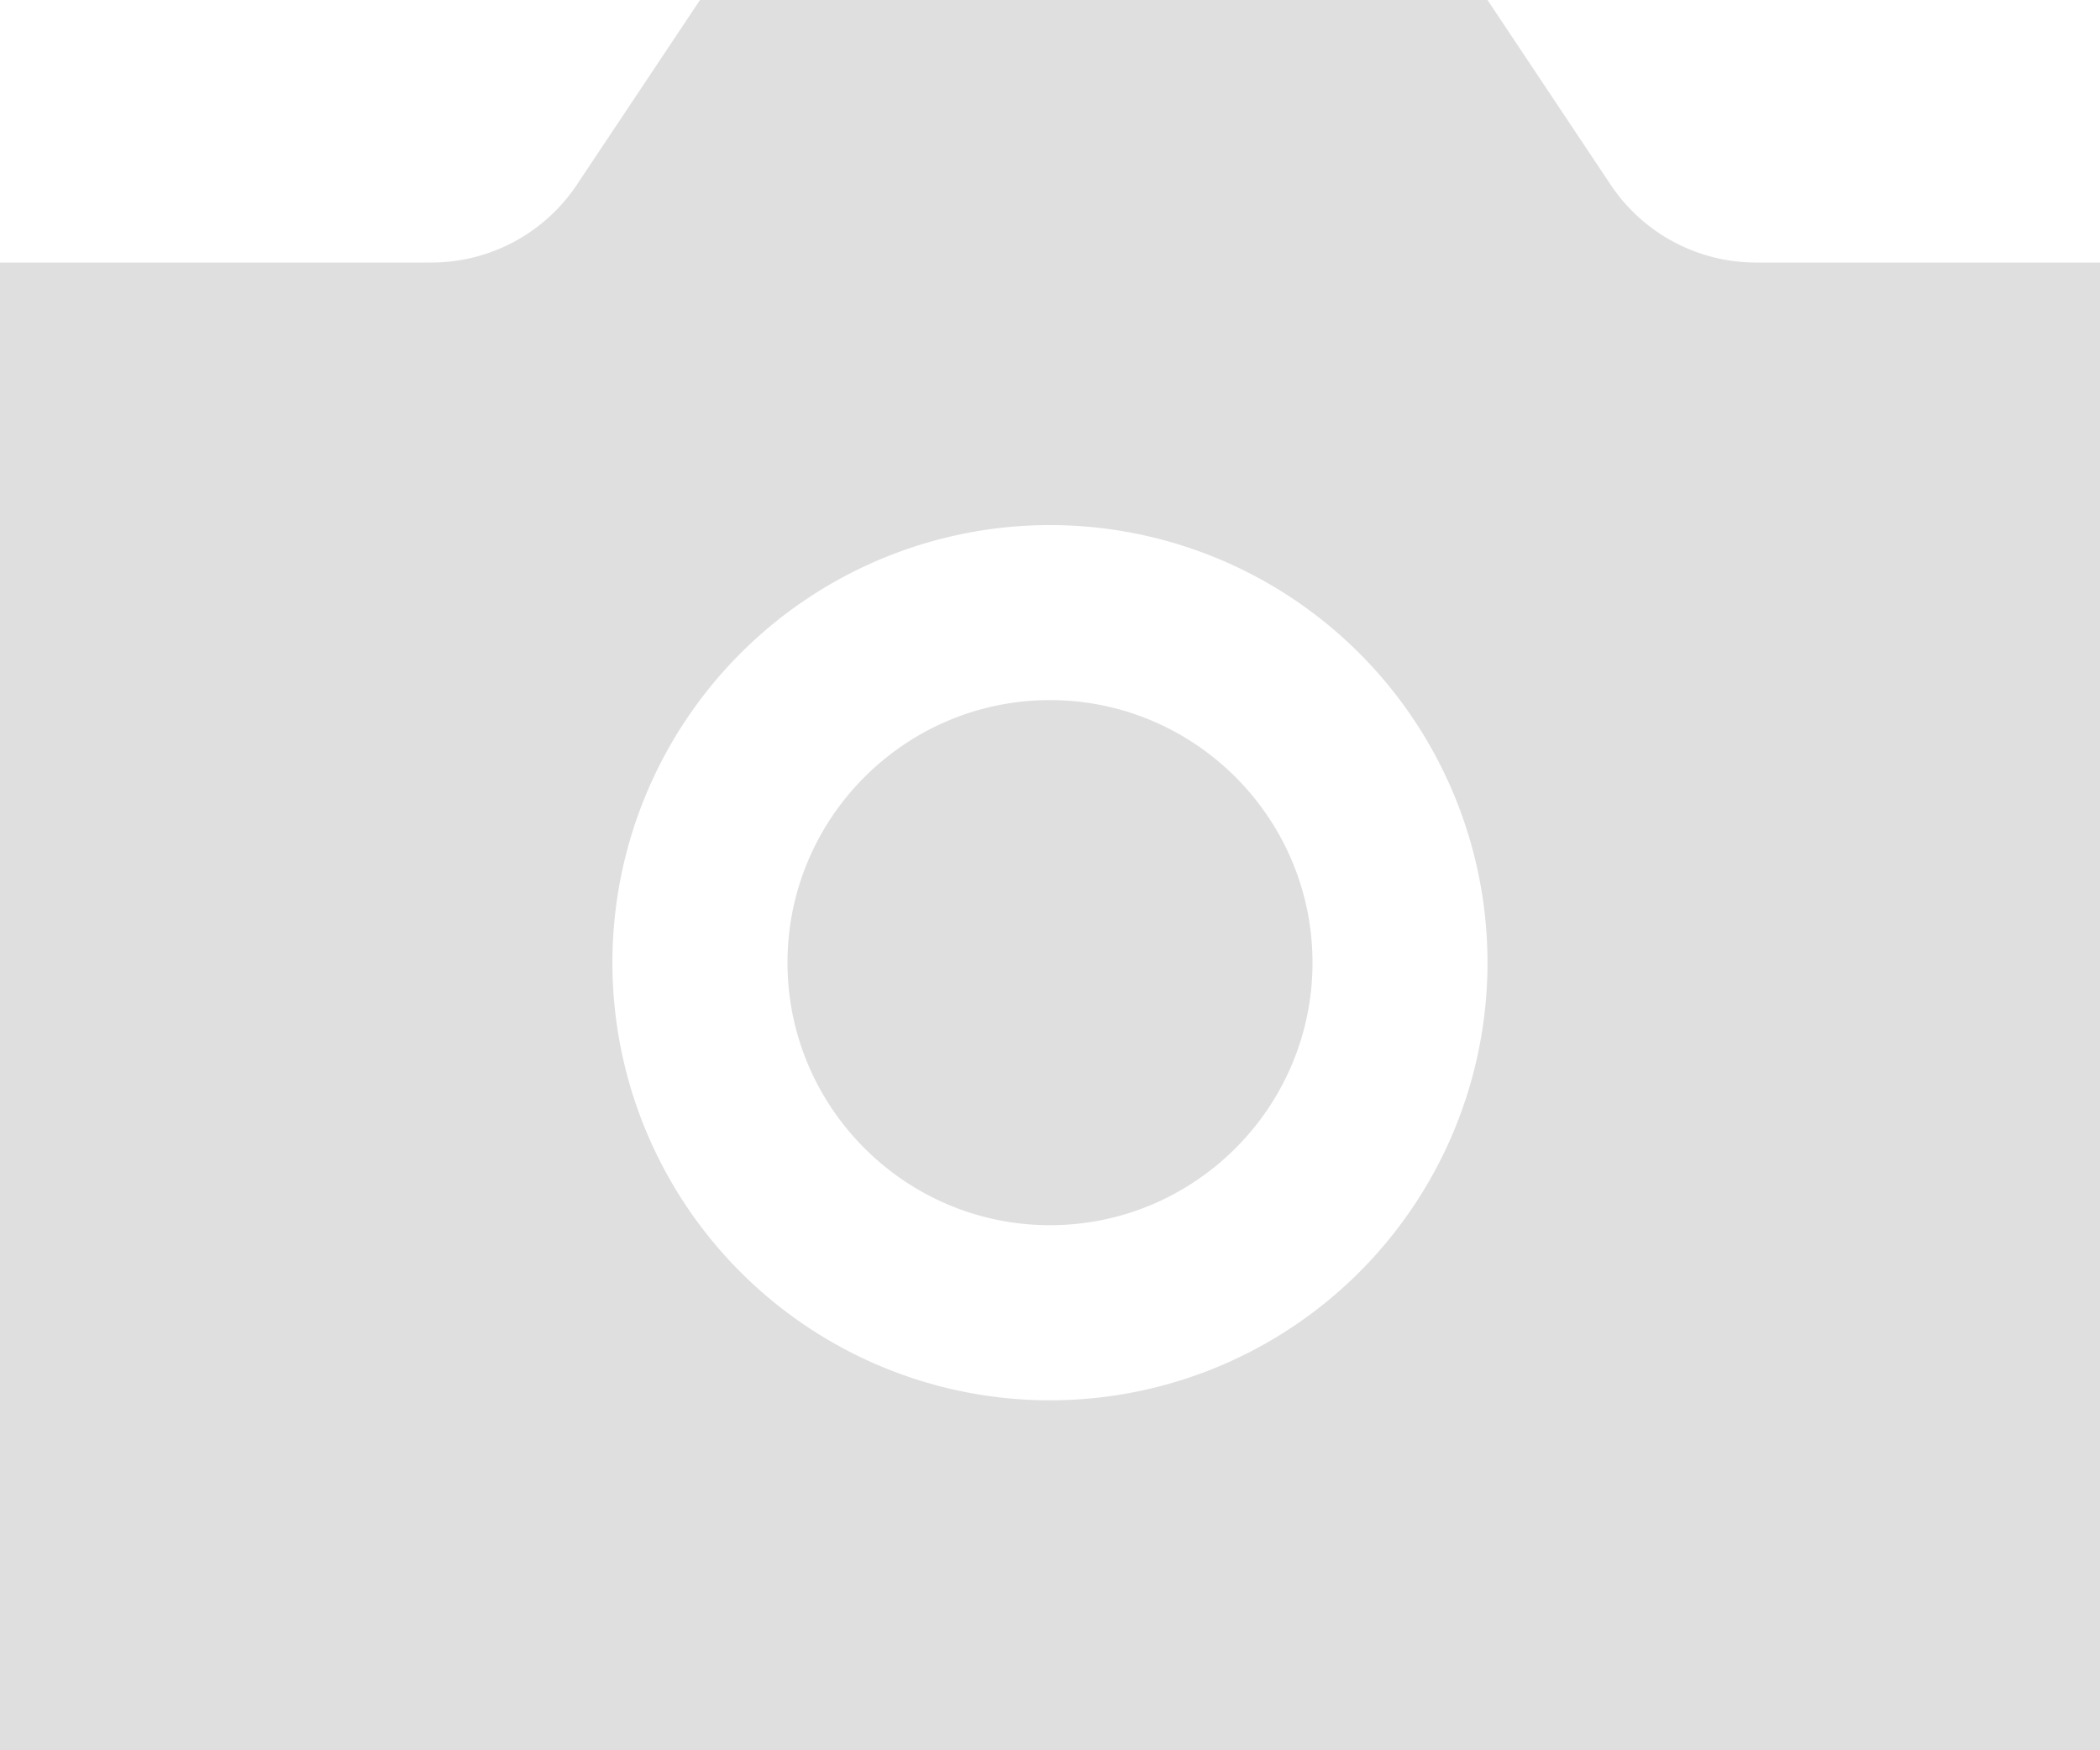 <svg width="24" height="20" xmlns="http://www.w3.org/2000/svg"><path d="M17 11a5 5 0 1 0-10.001.001A5 5 0 0 0 17 11zm7-8v17H0V3h4.93c.669 0 1.293-.334 1.664-.891L8 0h9l1.406 2.109c.371.557.995.891 1.664.891H24zM12 8c-1.654 0-3 1.346-3 3s1.346 3 3 3 3-1.346 3-3-1.346-3-3-3z" fill="#DFDFDF" fill-rule="evenodd"/></svg>